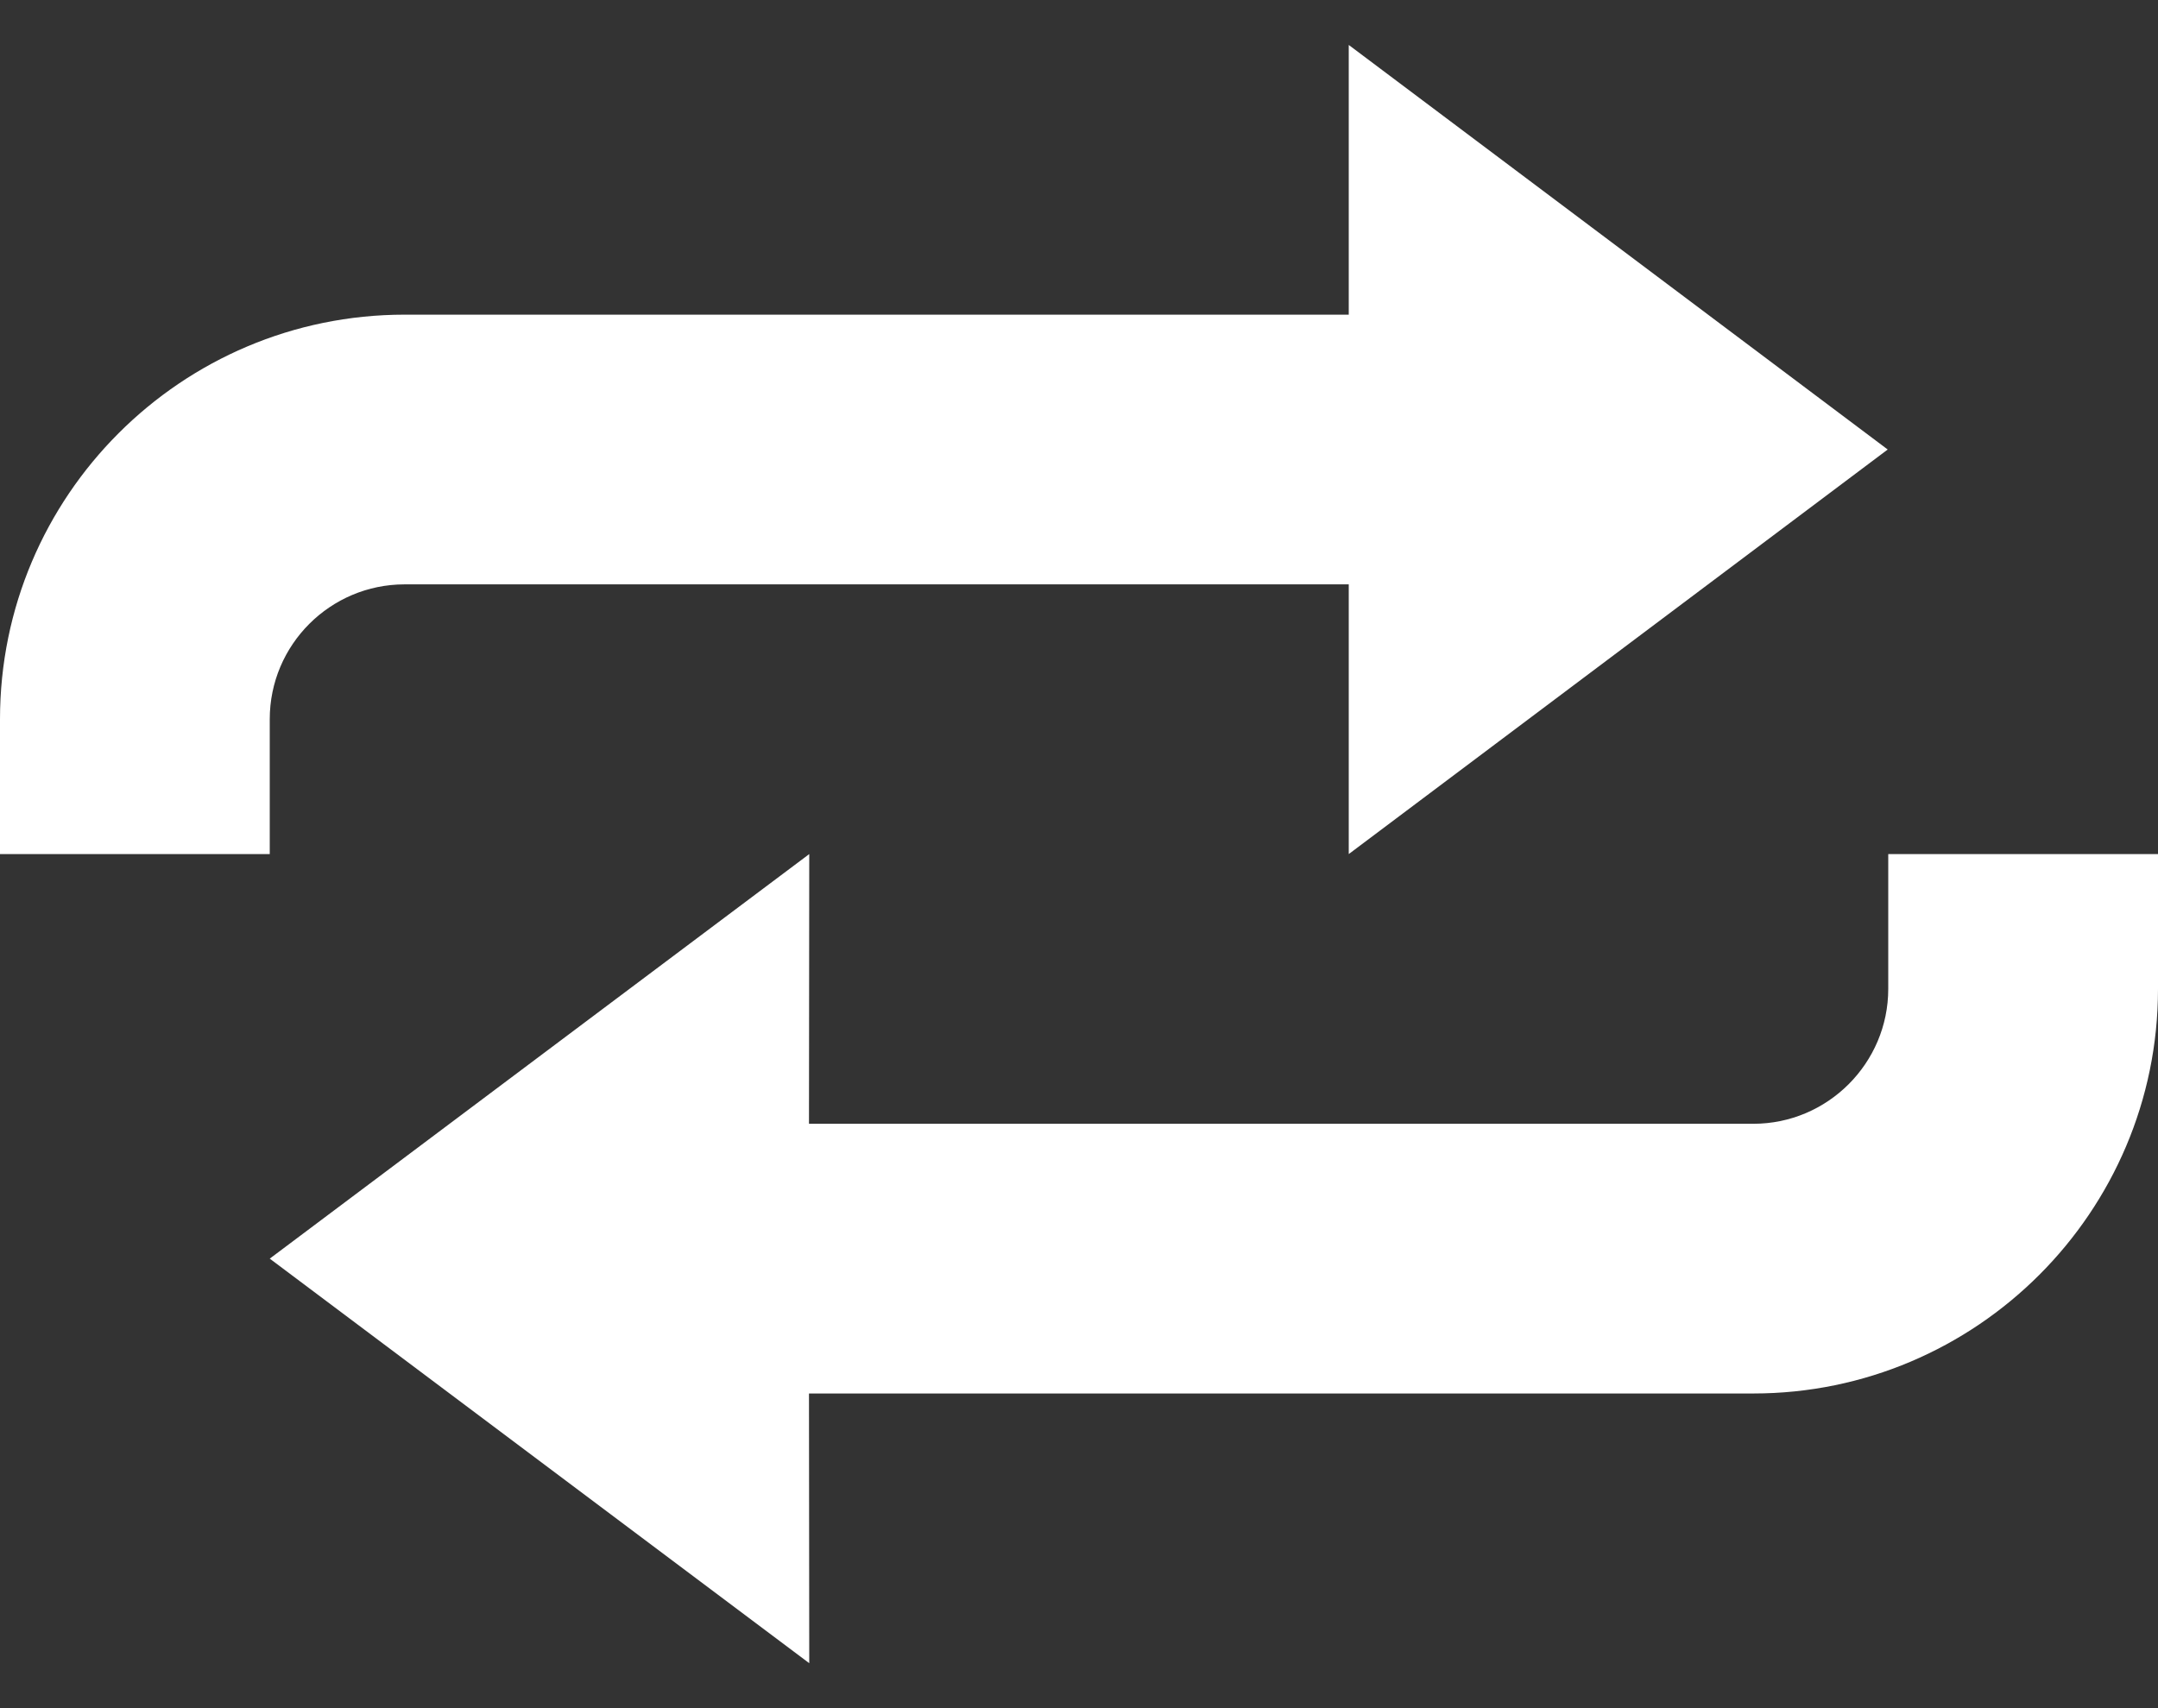 <svg width="24" height="19" viewBox="0 0 24 19" fill="none" xmlns="http://www.w3.org/2000/svg">
<rect x="0" y="0" width="24" height="19" fill="#333333" stroke="none"/>
<path d="M21 9.5V11C21 11.826 20.326 12.5 19.5 12.5H8.997L9 9.5L3 14L9 18.5L8.997 15.5H19.5C21.982 15.5 24 13.479 24 11V9.5H21Z" fill="white"/>
<path d="M3 8C3 7.171 3.674 6.5 4.5 6.5H15V9.5L20.994 5L15 0.5V3.5H4.5C2.018 3.5 0 5.516 0 8V9.5H3V8Z" fill="white"/>
</svg>
